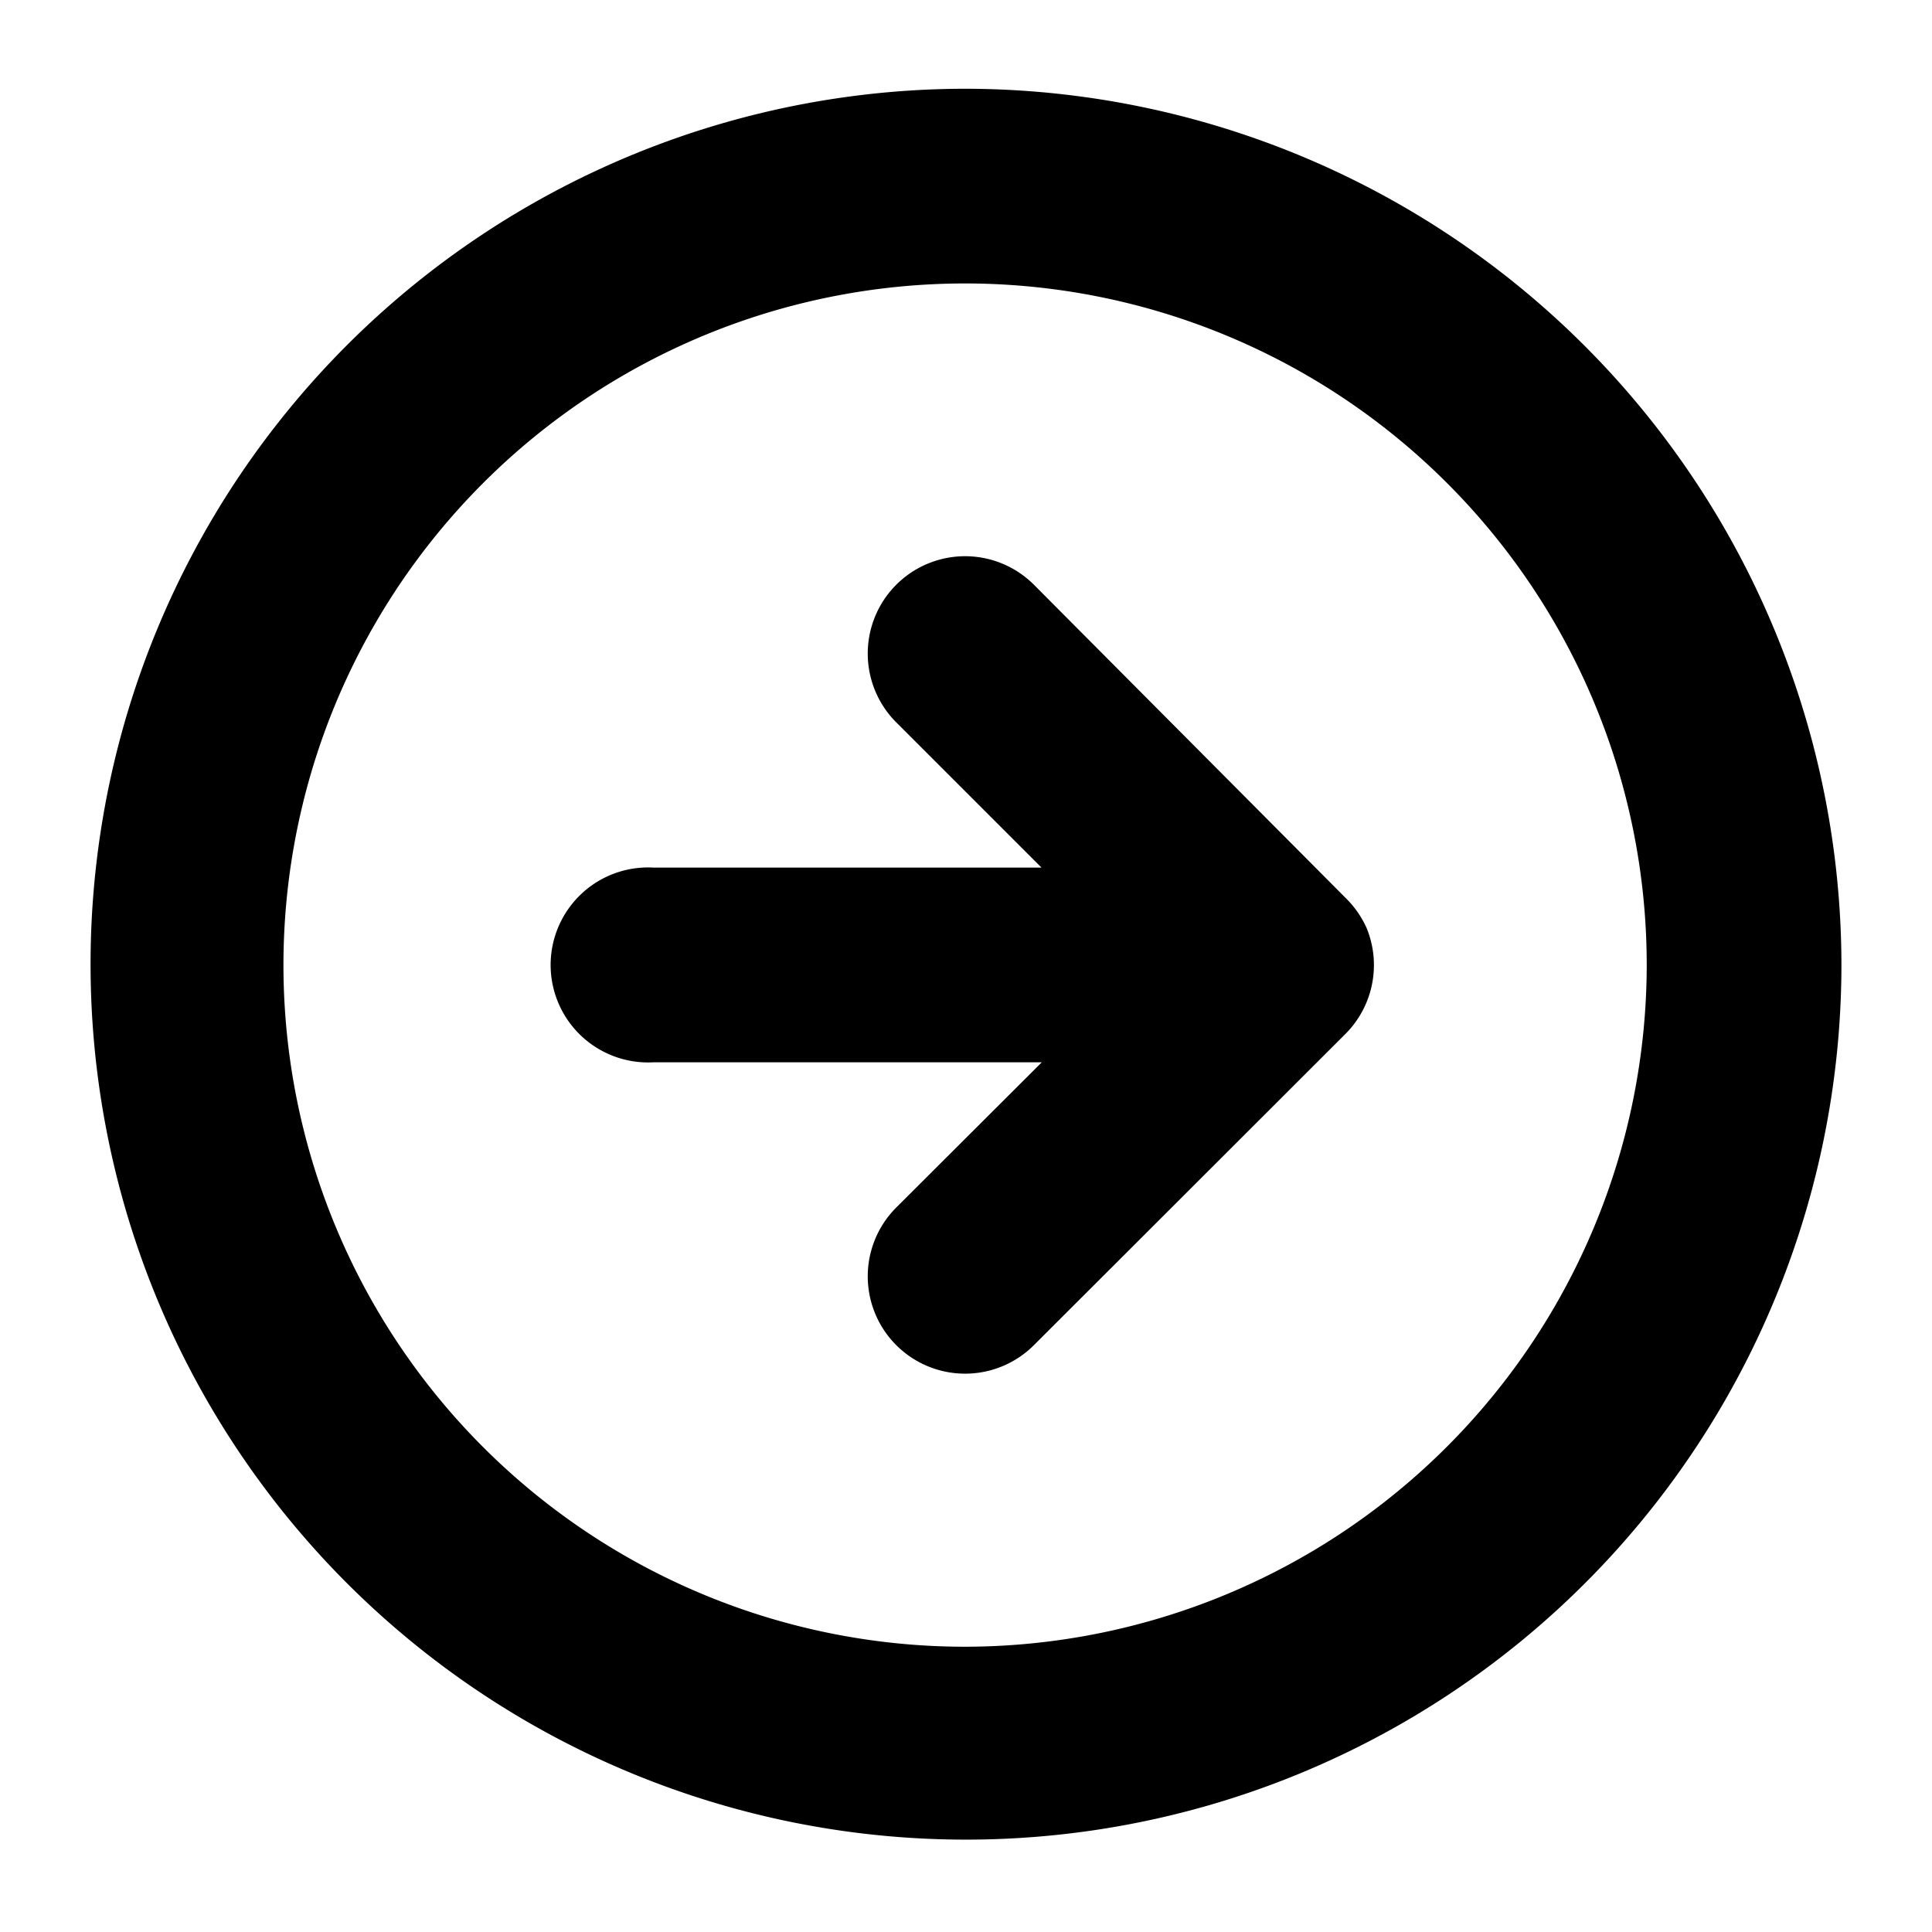 <svg xmlns="http://www.w3.org/2000/svg" viewBox="0 0 64 64"><path d="M32,2.94A29,29,0,1,0,61,32,29.06,29.06,0,0,0,32,2.94Zm0,51.61A22.58,22.58,0,1,1,54.55,32,22.61,22.61,0,0,1,32,54.55Z"/><path d="M45.27,30.74a3.27,3.27,0,0,0-.7-1L34.25,19.37a3.22,3.22,0,1,0-4.56,4.56l4.81,4.81H21.65a3.23,3.23,0,1,0,0,6.45H34.51L29.69,40a3.22,3.22,0,1,0,4.56,4.56L44.57,34.25h0a3.23,3.23,0,0,0,.7-3.51Z"/></svg>